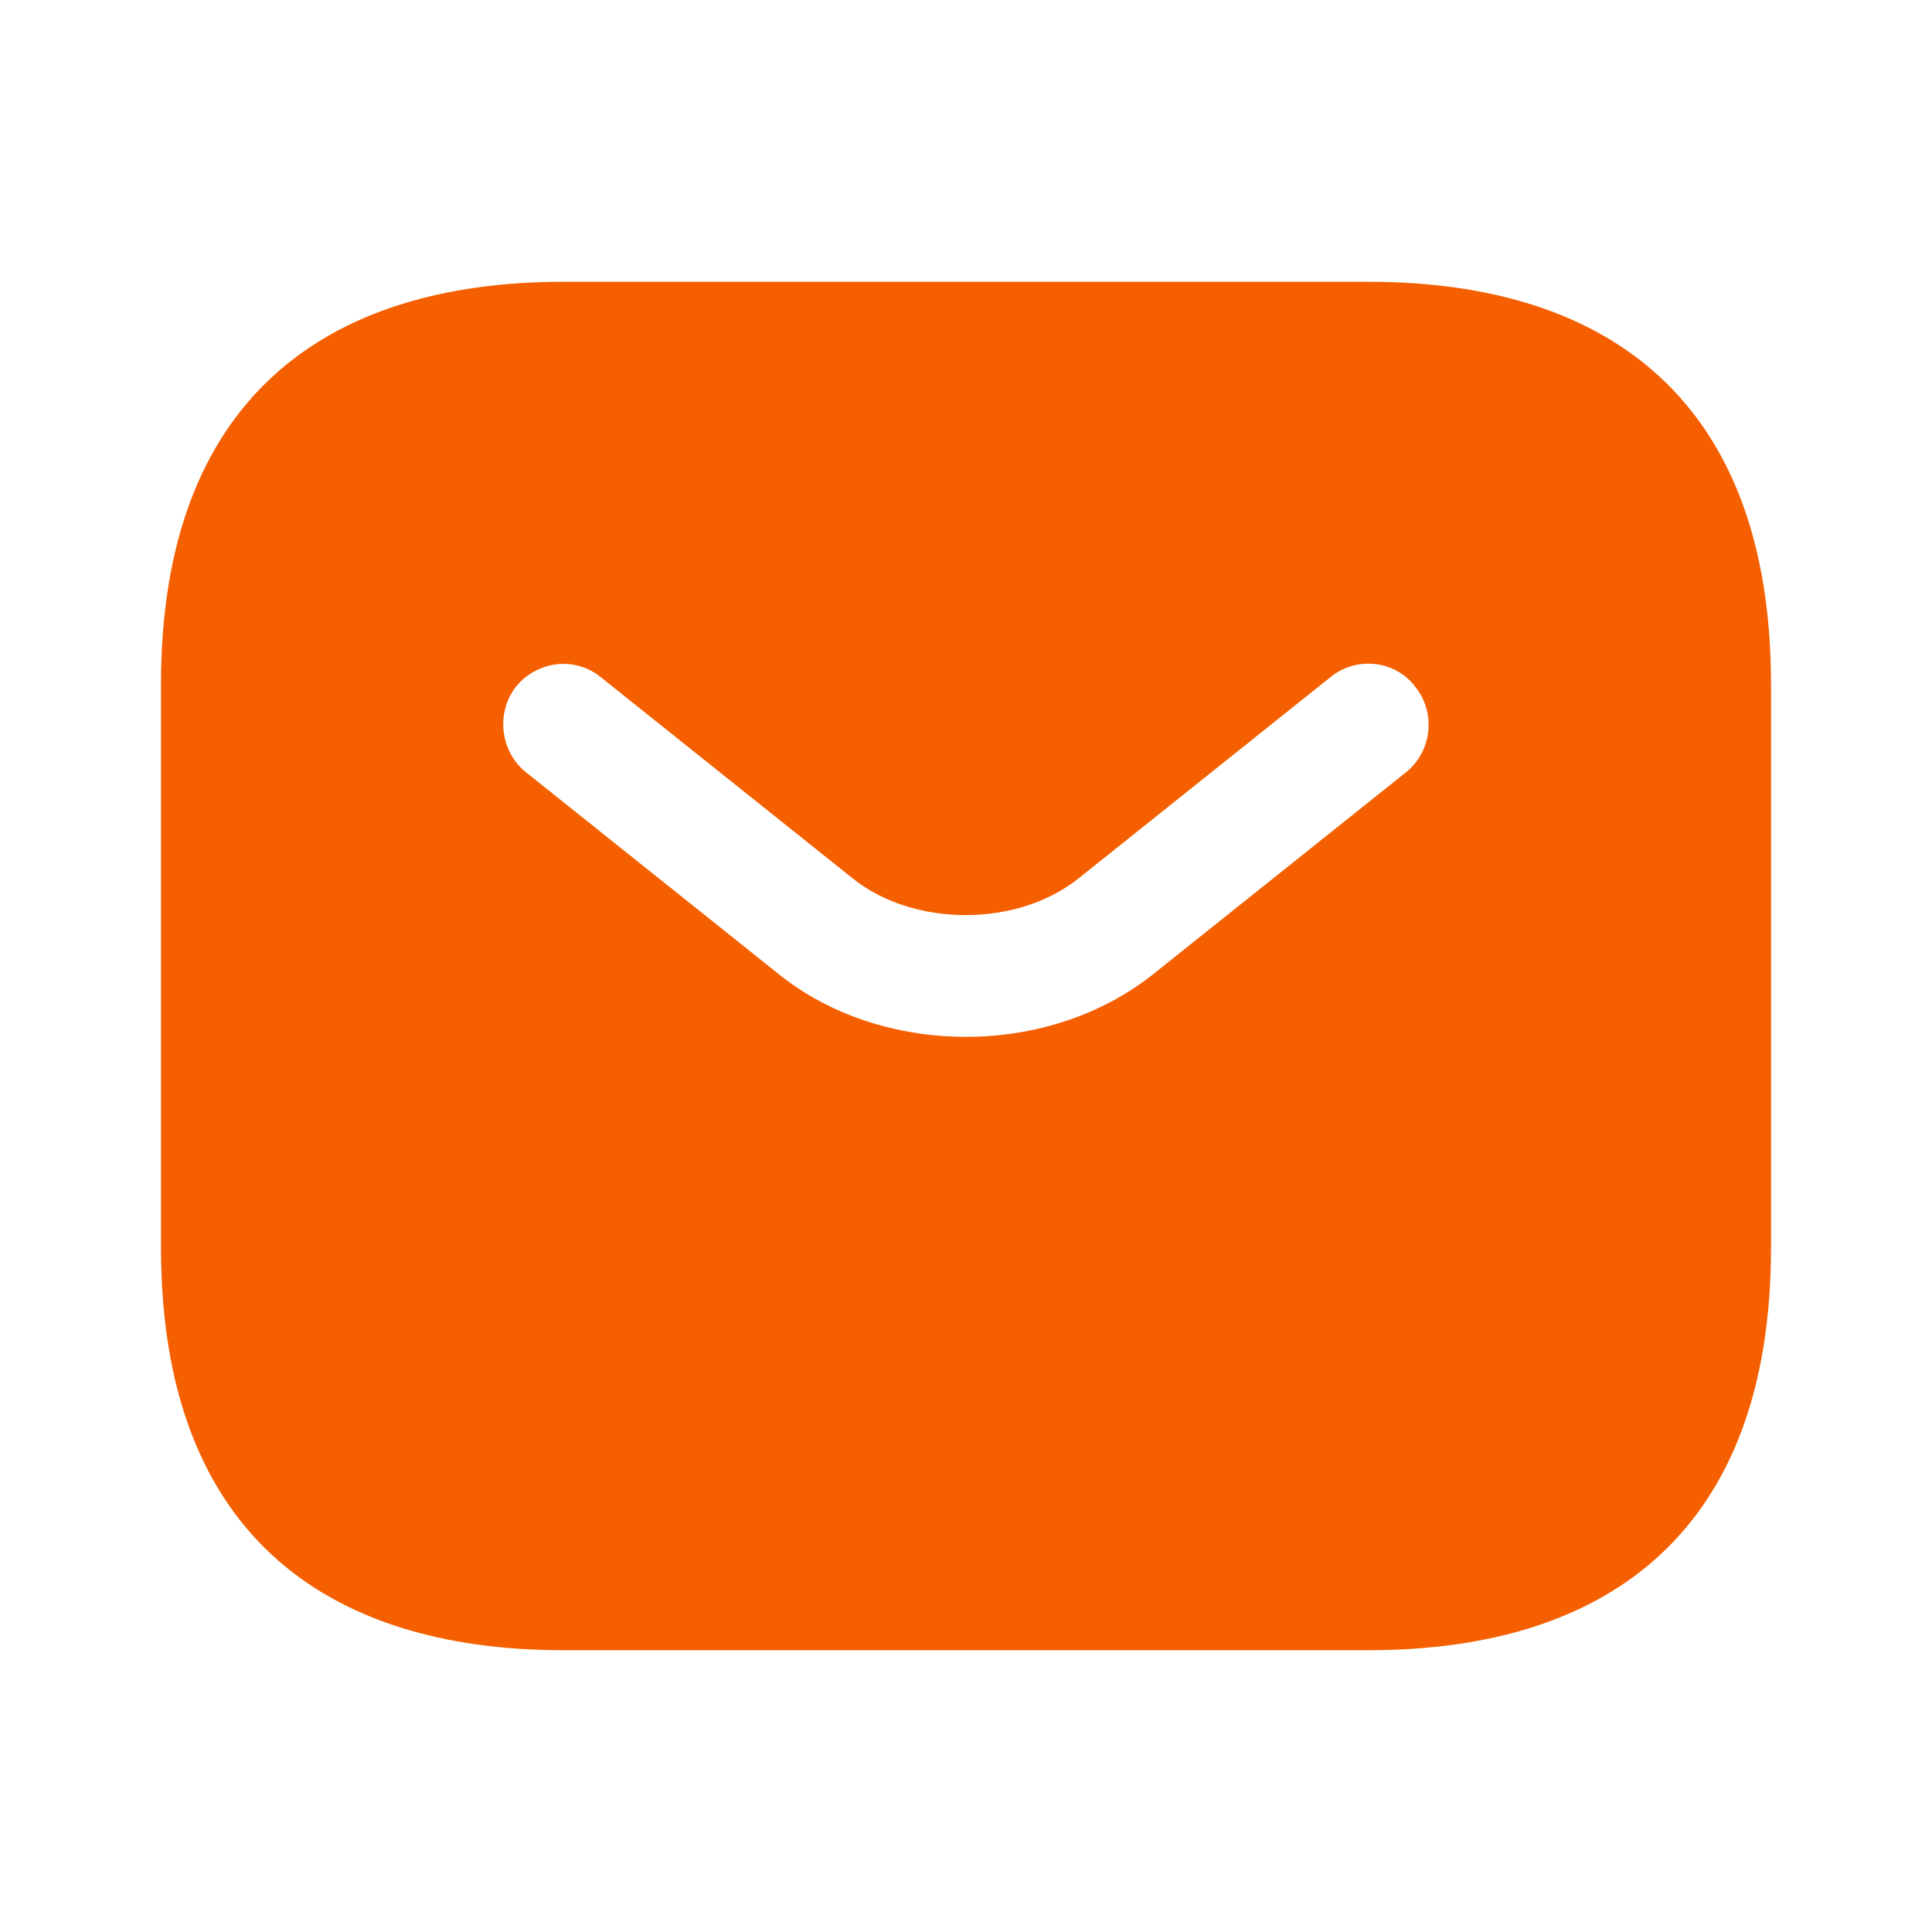 <svg width="27" height="27" viewBox="0 0 27 27" fill="none" xmlns="http://www.w3.org/2000/svg">
<path d="M19.125 3.938H7.875C4.5 3.938 2.25 5.625 2.25 9.562V17.438C2.25 21.375 4.5 23.062 7.875 23.062H19.125C22.5 23.062 24.75 21.375 24.75 17.438V9.562C24.75 5.625 22.5 3.938 19.125 3.938ZM19.654 10.789L16.133 13.601C15.39 14.197 14.445 14.49 13.5 14.49C12.555 14.49 11.599 14.197 10.867 13.601L7.346 10.789C6.986 10.496 6.93 9.956 7.211 9.596C7.504 9.236 8.033 9.169 8.393 9.461L11.914 12.274C12.769 12.96 14.22 12.96 15.075 12.274L18.596 9.461C18.956 9.169 19.496 9.225 19.777 9.596C20.07 9.956 20.014 10.496 19.654 10.789Z" fill="#F55F00"/>
</svg>
